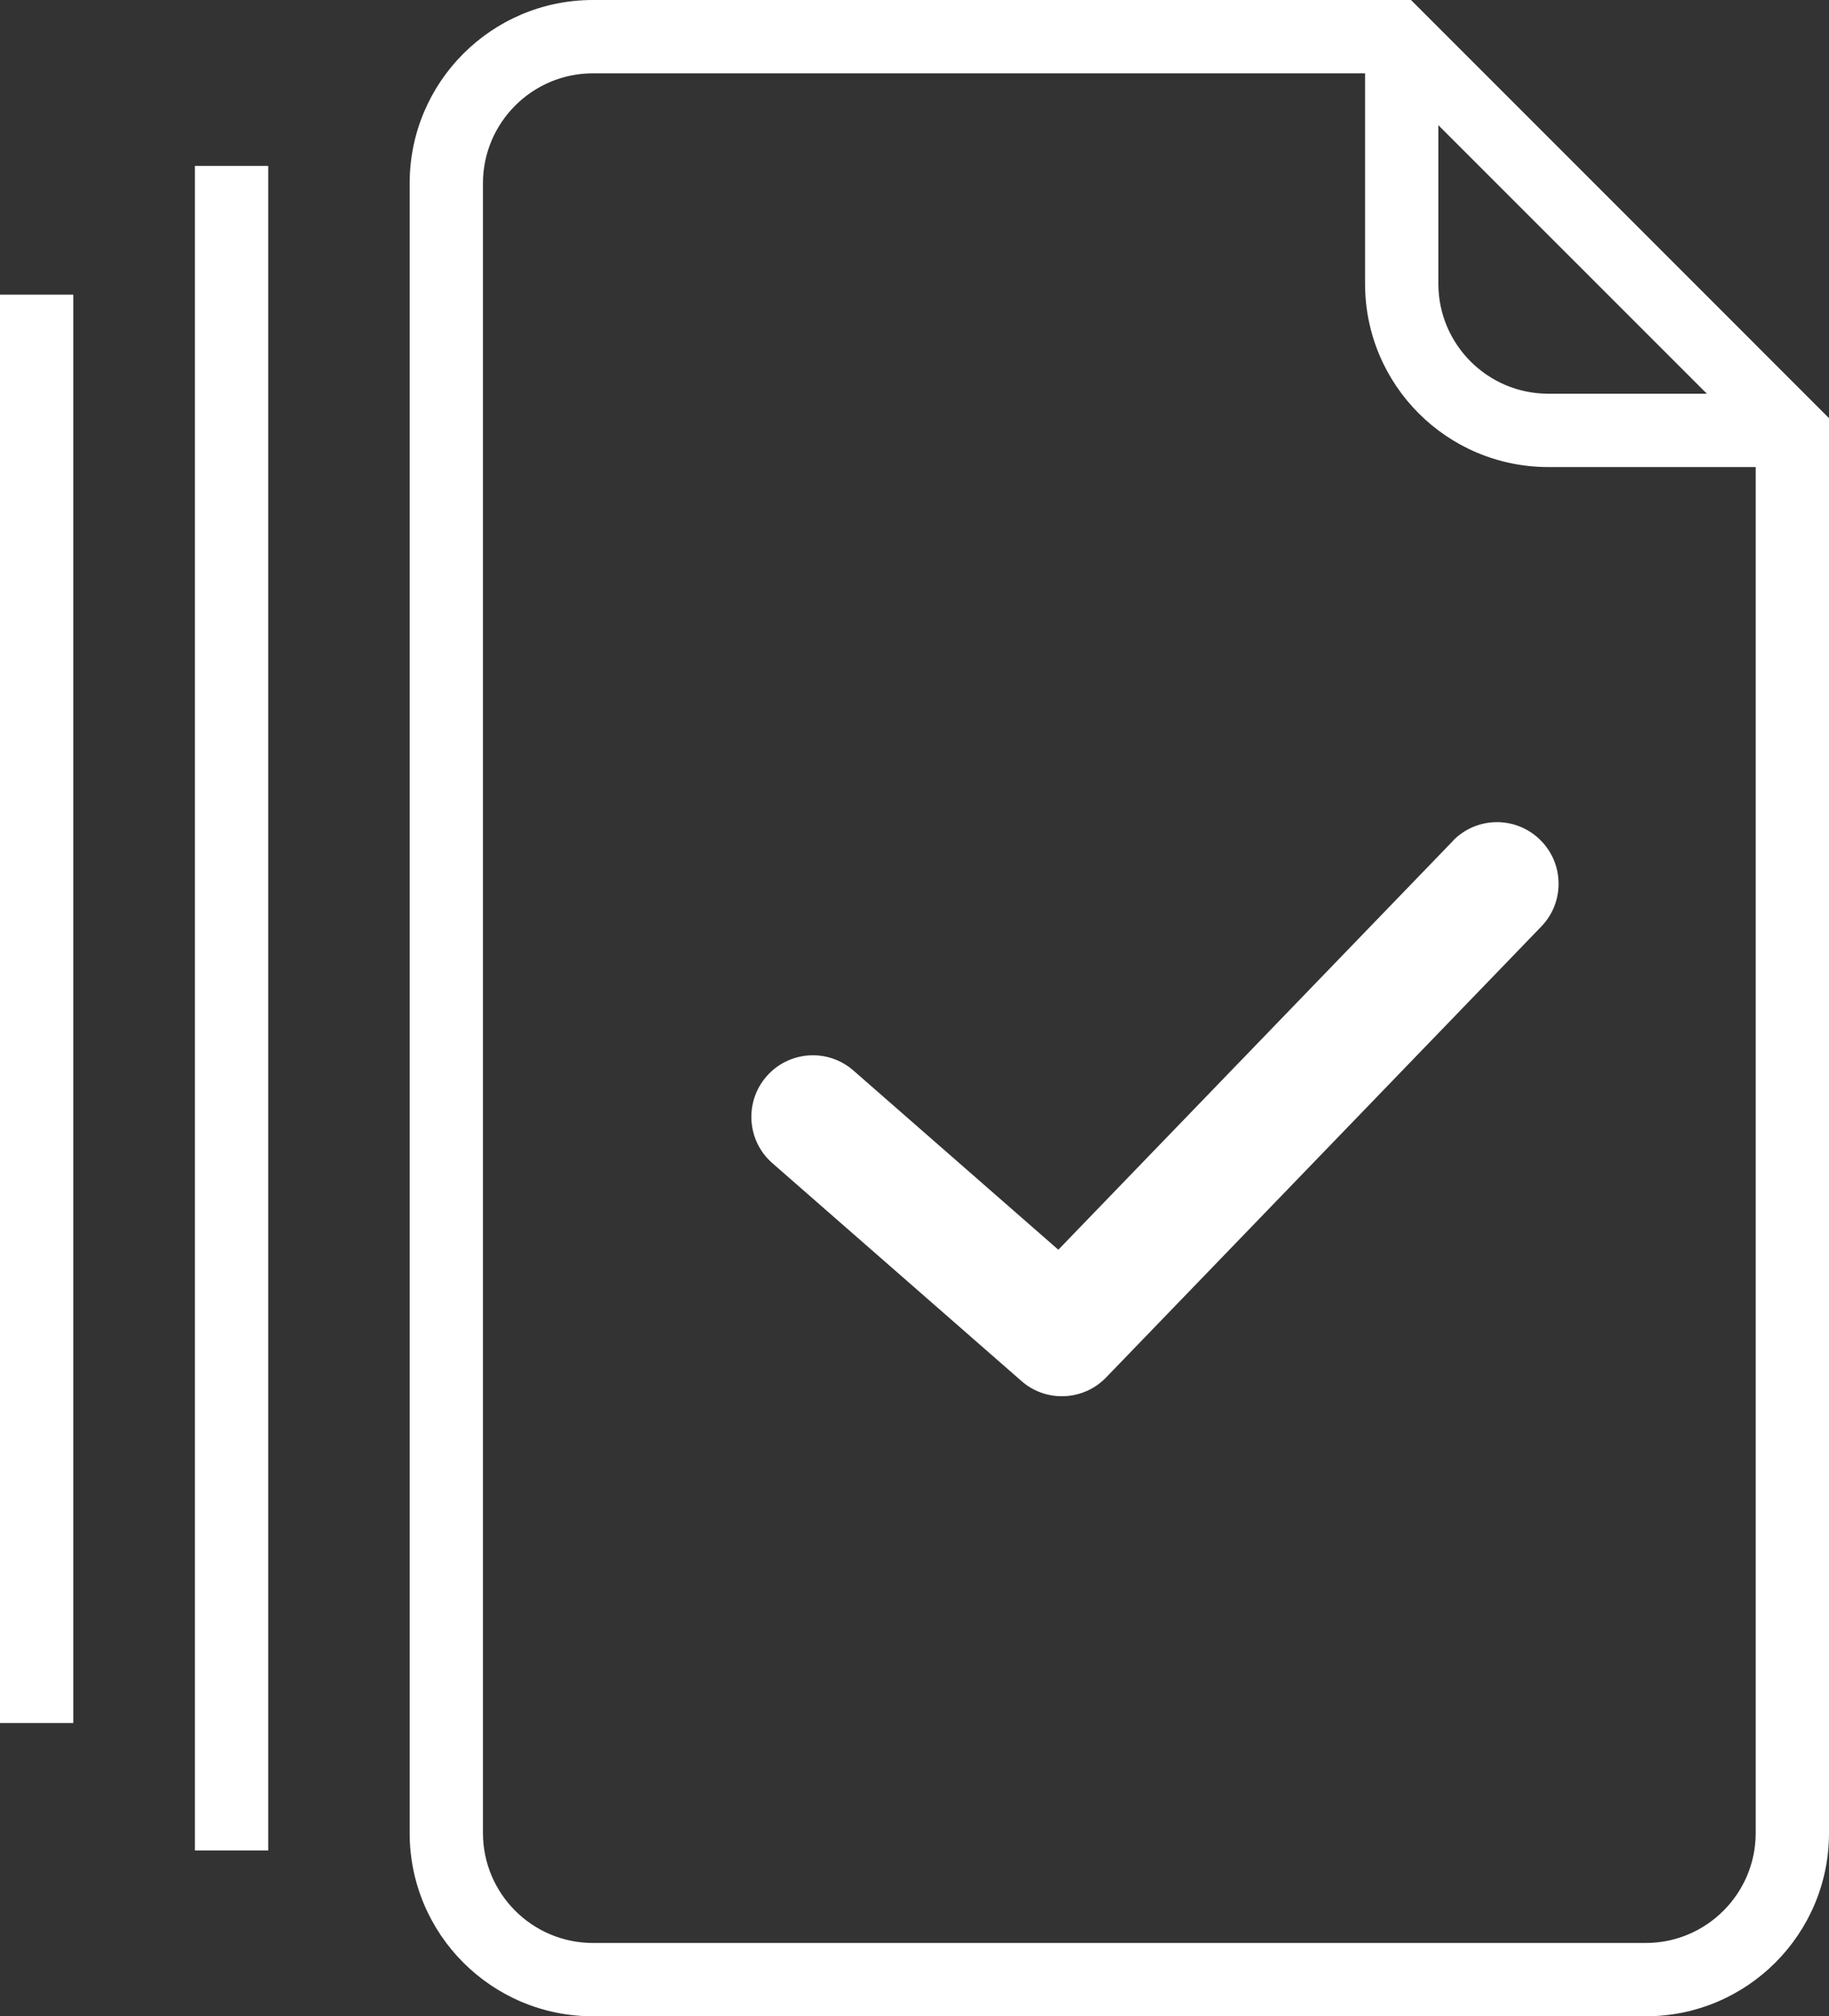 <svg xmlns="http://www.w3.org/2000/svg" xmlns:xlink="http://www.w3.org/1999/xlink" width="49.902" height="55.001" viewBox="0 0 49.902 55.001"><rect x="0" y="0" width="49.902" height="55.001" fill="#333333" stroke="none"/><path fill="#FFF" d="M5.318 4.526h2v45.95h-2zM0 8.037h2V47H0z"/><defs><path id="a" d="M0 0h49.902v55H0z"/></defs><clipPath id="b"><use xlink:href="#a" overflow="visible"/></clipPath><path clip-path="url(#b)" fill="#FFF" d="M47.902 9.405L40.497 2l-2-2h-22.32c-2.76 0-5 2.238-5 5v45c0 2.763 2.24 5 5 5h28.725c2.762 0 5-2.237 5-5V11.406l-2-2zm-8.658-5.99l7.326 7.325h-4.326c-1.654 0-3-1.345-3-3V3.415zM47.902 50c0 1.655-1.346 3-3 3H16.177c-1.654 0-3-1.345-3-3V5c0-1.654 1.346-3 3-3h21.067v5.74c0 2.762 2.238 5 5 5h5.658V50z"/><path clip-path="url(#b)" fill="#FFF" d="M39.64 22.94L28.875 34.09l-5.59-4.888c-.698-.613-1.76-.54-2.37.158-.61.698-.54 1.76.16 2.37l6.793 5.94c.316.28.71.416 1.104.416.44 0 .88-.172 1.208-.513l11.873-12.3c.644-.667.626-1.73-.042-2.374-.667-.645-1.73-.628-2.374.04"/></svg>